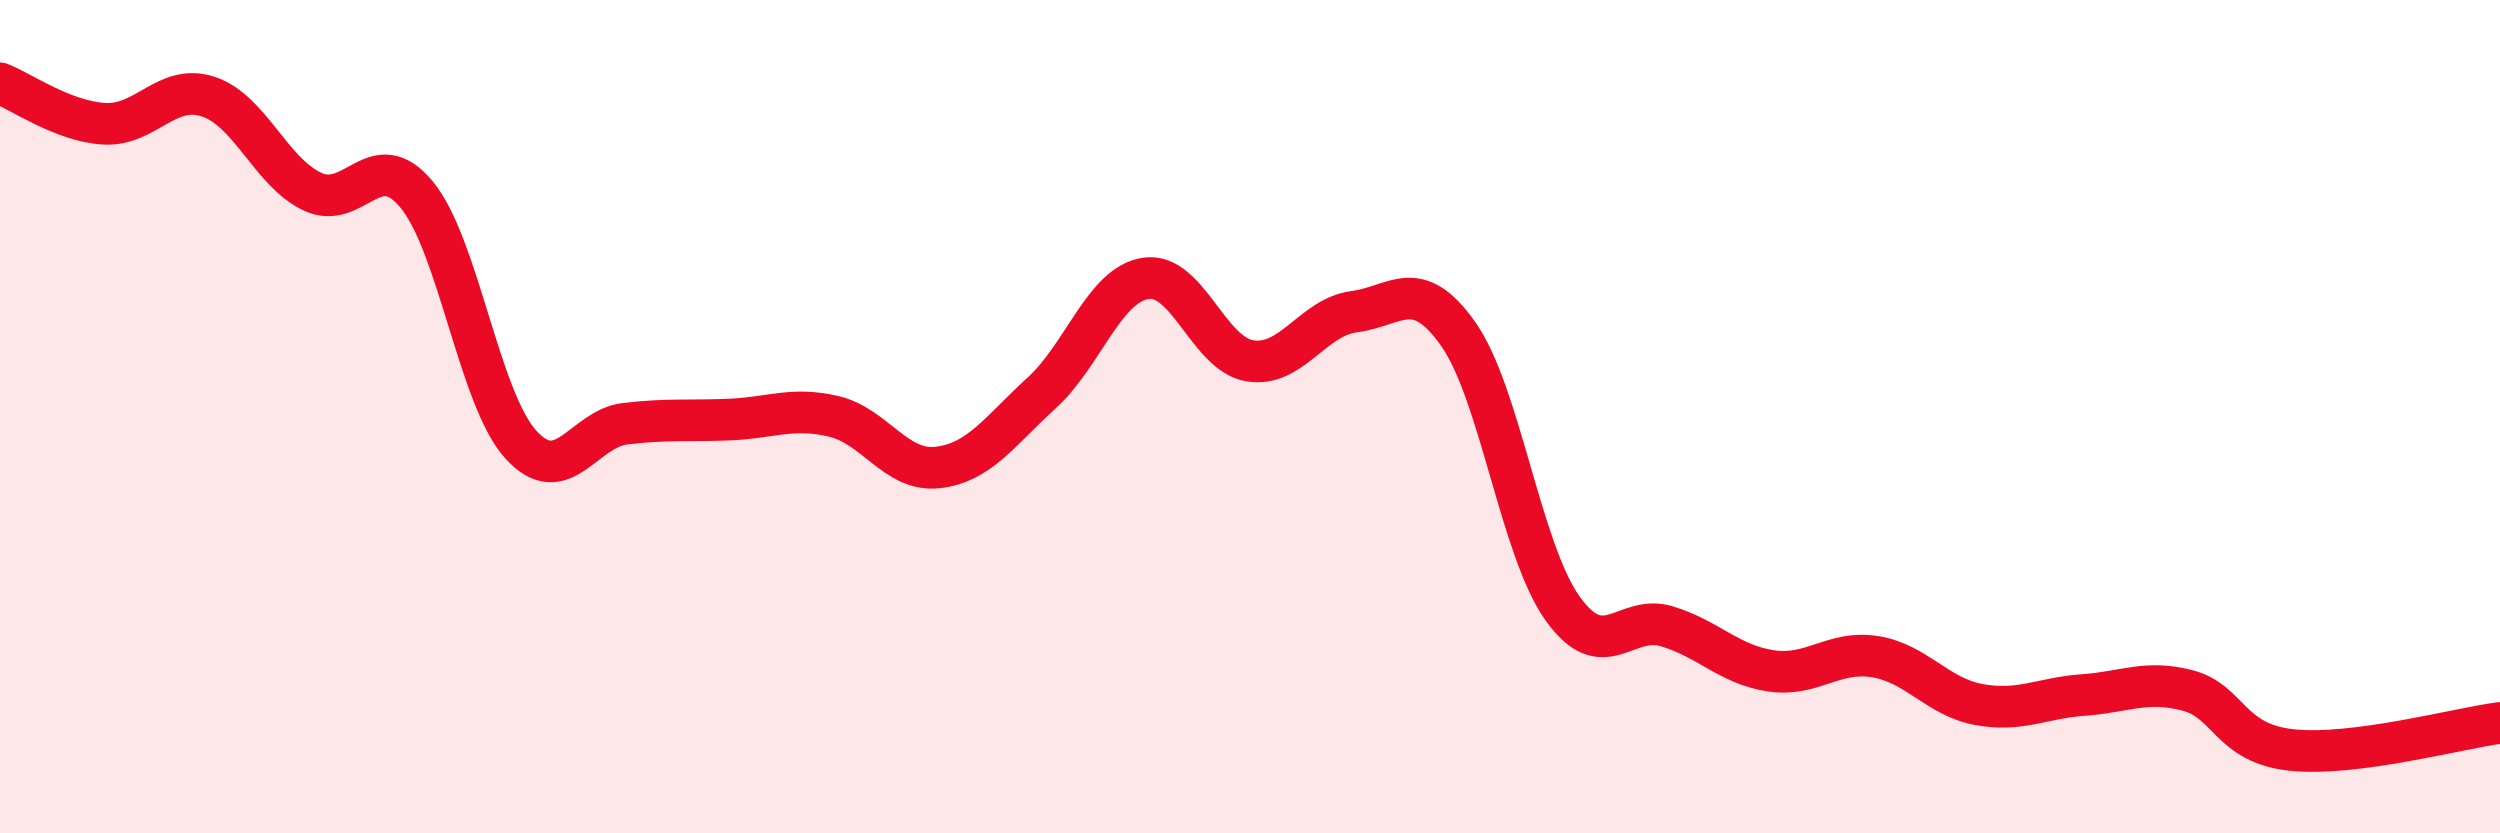 
    <svg width="60" height="20" viewBox="0 0 60 20" xmlns="http://www.w3.org/2000/svg">
      <path
        d="M 0,2 C 0.5,2.19 1.5,2.91 2.5,2.97 C 3.5,3.03 4,1.99 5,2.32 C 6,2.65 6.5,4.13 7.5,4.6 C 8.5,5.07 9,3.46 10,4.67 C 11,5.88 11.5,9.57 12.5,10.67 C 13.5,11.77 14,10.29 15,10.17 C 16,10.05 16.5,10.11 17.5,10.07 C 18.5,10.03 19,9.76 20,9.99 C 21,10.22 21.5,11.33 22.5,11.22 C 23.5,11.11 24,10.34 25,9.43 C 26,8.52 26.5,6.83 27.5,6.68 C 28.5,6.53 29,8.5 30,8.66 C 31,8.82 31.5,7.61 32.5,7.48 C 33.5,7.35 34,6.6 35,8.02 C 36,9.44 36.5,13.2 37.5,14.6 C 38.5,16 39,14.73 40,15.03 C 41,15.33 41.5,15.95 42.5,16.1 C 43.5,16.25 44,15.6 45,15.76 C 46,15.92 46.5,16.73 47.5,16.91 C 48.5,17.09 49,16.75 50,16.68 C 51,16.61 51.5,16.31 52.5,16.57 C 53.5,16.83 53.5,17.84 55,18 C 56.5,18.16 59,17.48 60,17.35L60 20L0 20Z"
        fill="#EB0A25"
        opacity="0.1"
        stroke-linecap="round"
        stroke-linejoin="round"
      />
      <path
        d="M 0,2 C 0.5,2.19 1.5,2.91 2.5,2.97 C 3.5,3.03 4,1.99 5,2.32 C 6,2.65 6.5,4.13 7.5,4.6 C 8.5,5.07 9,3.46 10,4.67 C 11,5.88 11.5,9.57 12.5,10.67 C 13.5,11.77 14,10.29 15,10.17 C 16,10.05 16.5,10.11 17.5,10.07 C 18.5,10.03 19,9.76 20,9.99 C 21,10.22 21.5,11.33 22.5,11.22 C 23.5,11.11 24,10.34 25,9.43 C 26,8.52 26.5,6.83 27.5,6.68 C 28.5,6.53 29,8.5 30,8.66 C 31,8.82 31.5,7.61 32.5,7.48 C 33.5,7.35 34,6.6 35,8.02 C 36,9.44 36.5,13.2 37.5,14.6 C 38.5,16 39,14.73 40,15.03 C 41,15.33 41.5,15.95 42.5,16.1 C 43.5,16.25 44,15.6 45,15.76 C 46,15.92 46.5,16.73 47.5,16.91 C 48.5,17.09 49,16.75 50,16.68 C 51,16.61 51.5,16.31 52.5,16.57 C 53.5,16.83 53.5,17.84 55,18 C 56.5,18.16 59,17.48 60,17.35"
        stroke="#EB0A25"
        stroke-width="1"
        fill="none"
        stroke-linecap="round"
        stroke-linejoin="round"
      />
    </svg>
  